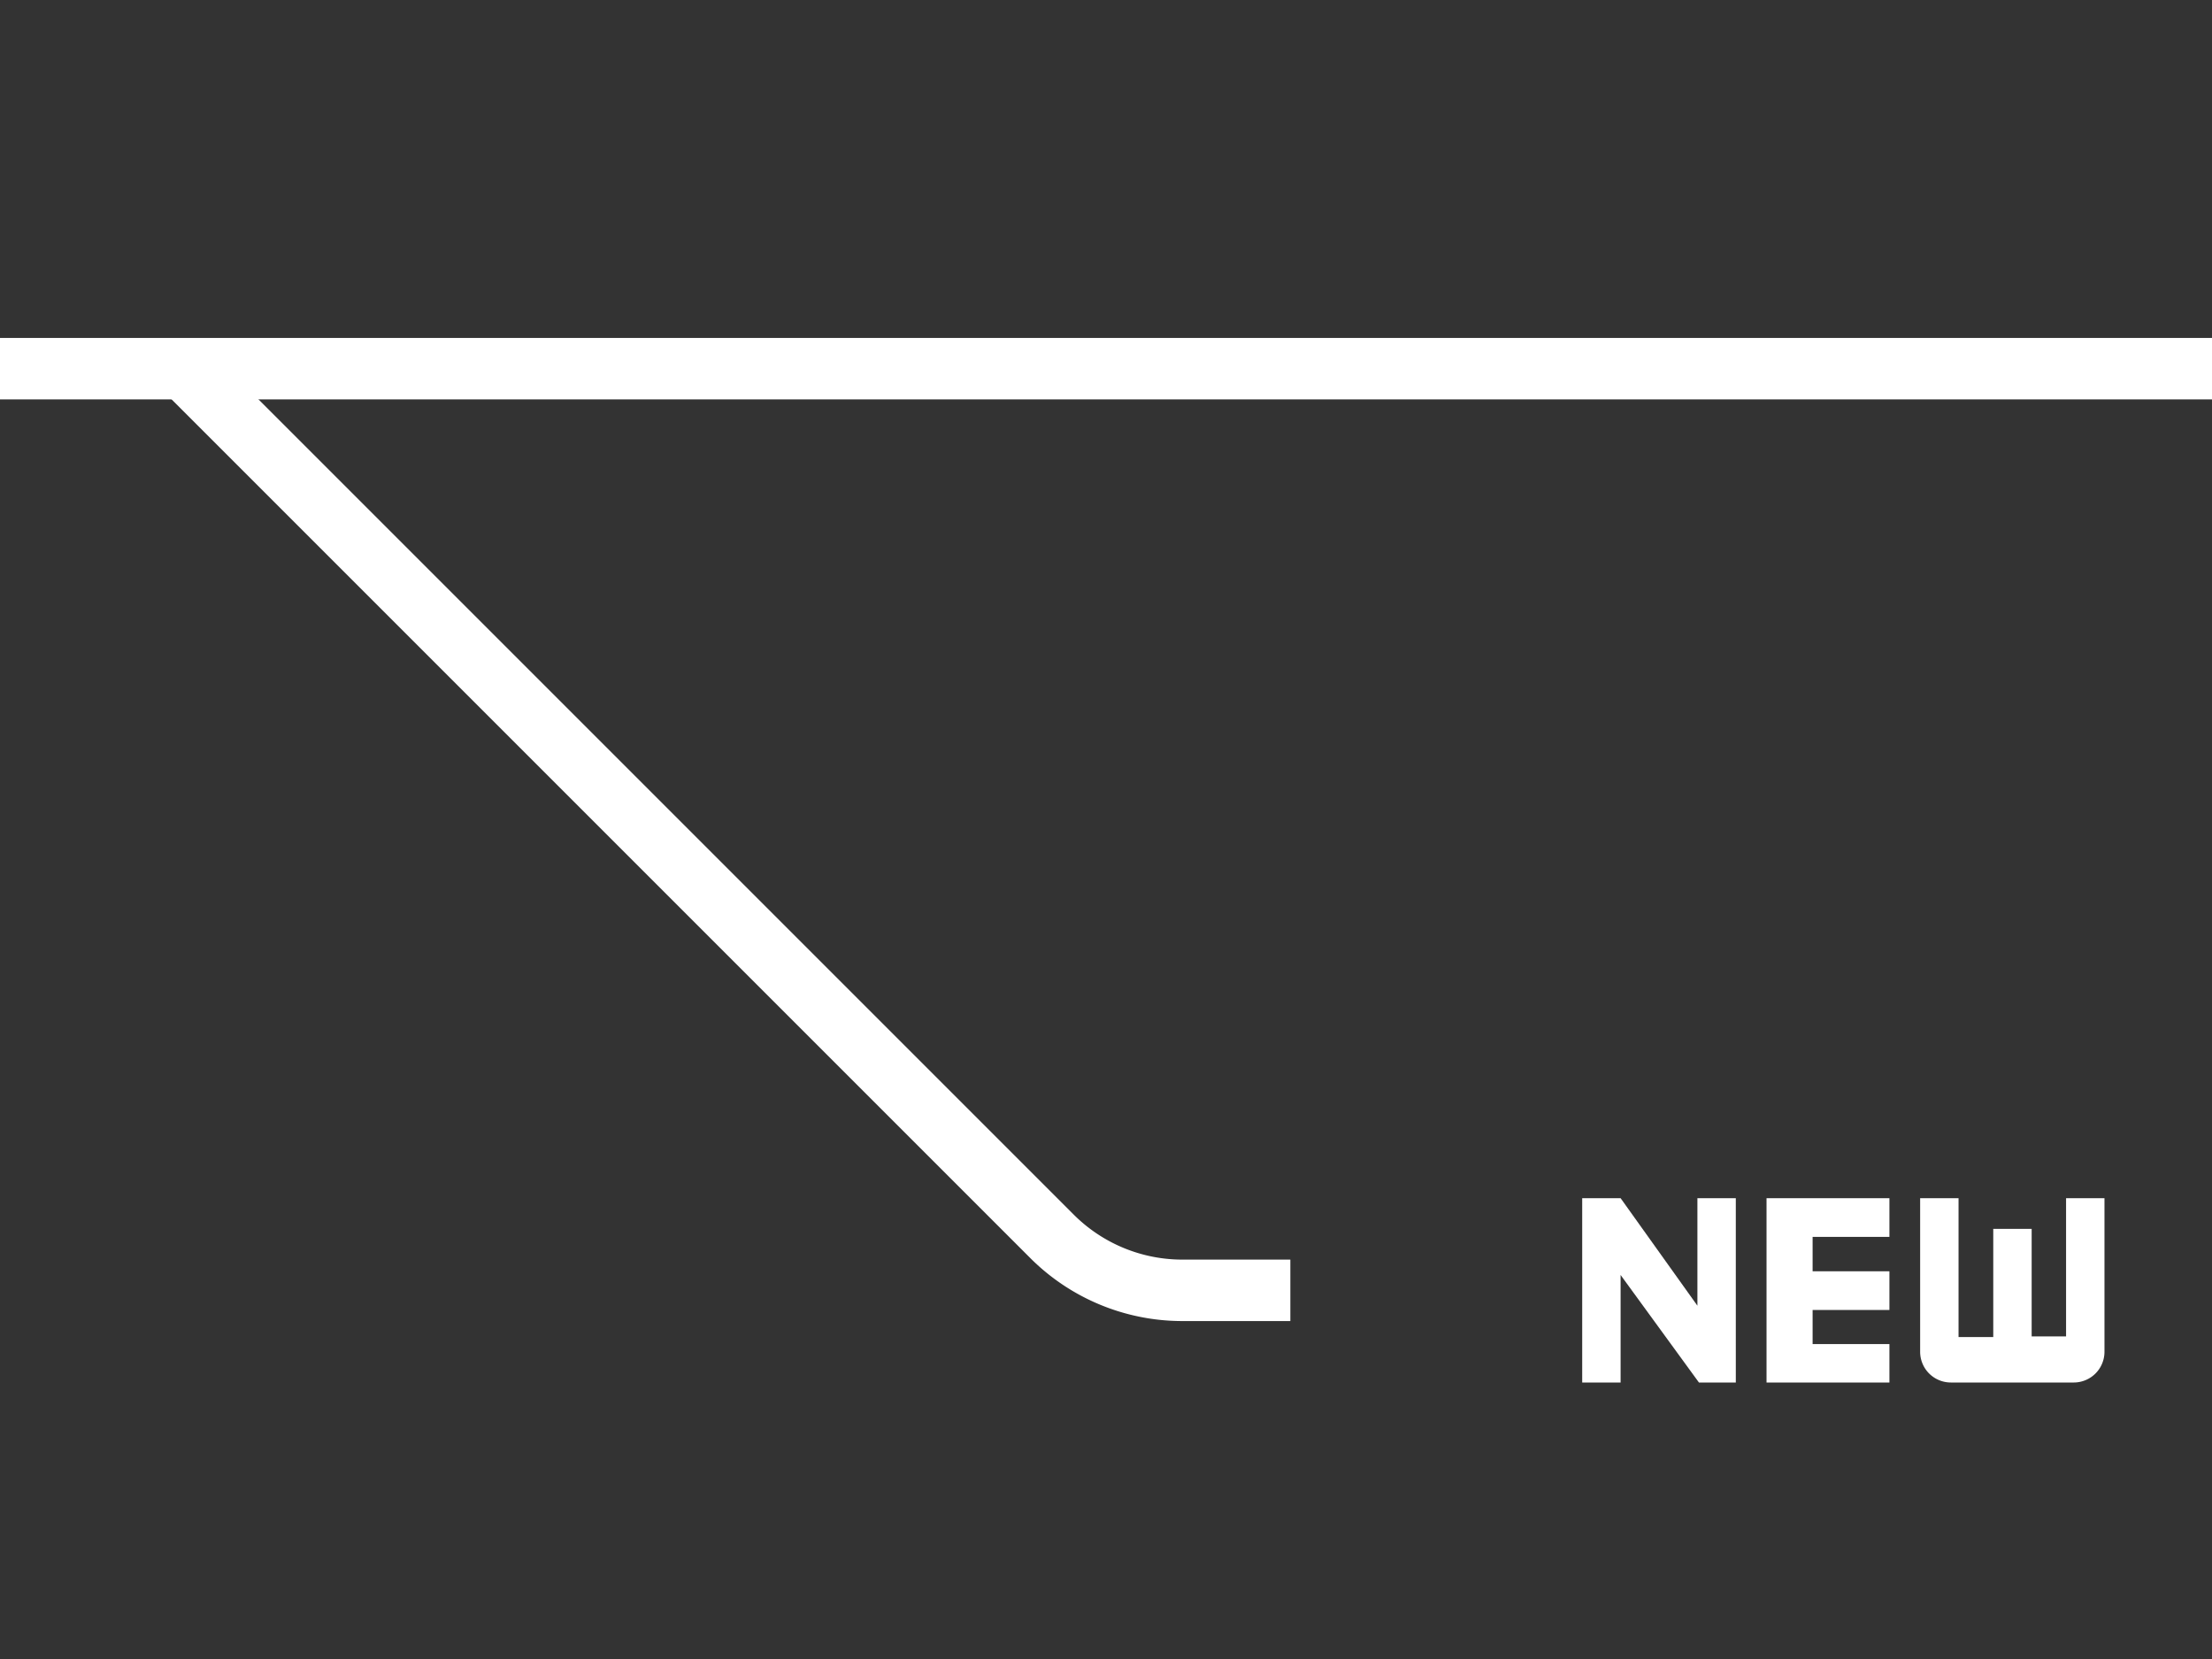 <svg id="Capa_1" data-name="Capa 1" xmlns="http://www.w3.org/2000/svg" viewBox="0 0 72 54"><rect x="0" y="0" width="72" height="54" fill="#333333" stroke="none"/><defs><style>.cls-1,.cls-2{fill:none;}.cls-1{stroke:#fff;stroke-miterlimit:10;stroke-width:2px;}.cls-3{fill:#fff;}</style></defs><line class="cls-1" y1="12" x2="72" y2="12"/><path class="cls-1" d="M42,42H38.49a6,6,0,0,1-4.25-1.76L6,12"/><path class="cls-2" d="M48,30H72V54H48Z"/><path class="cls-3" d="M55.25,42.5,52.75,39H51.5v6h1.25V41.5L55.3,45h1.2V39H55.25ZM57.5,45h4V43.75H59V42.64h2.5V41.38H59V40.26h2.5V39h-4Zm9.75-6v4.5H66.13V40H64.88v3.52H63.75V39H62.5v5a1,1,0,0,0,1,1h4a1,1,0,0,0,1-1V39Z"/></svg>
